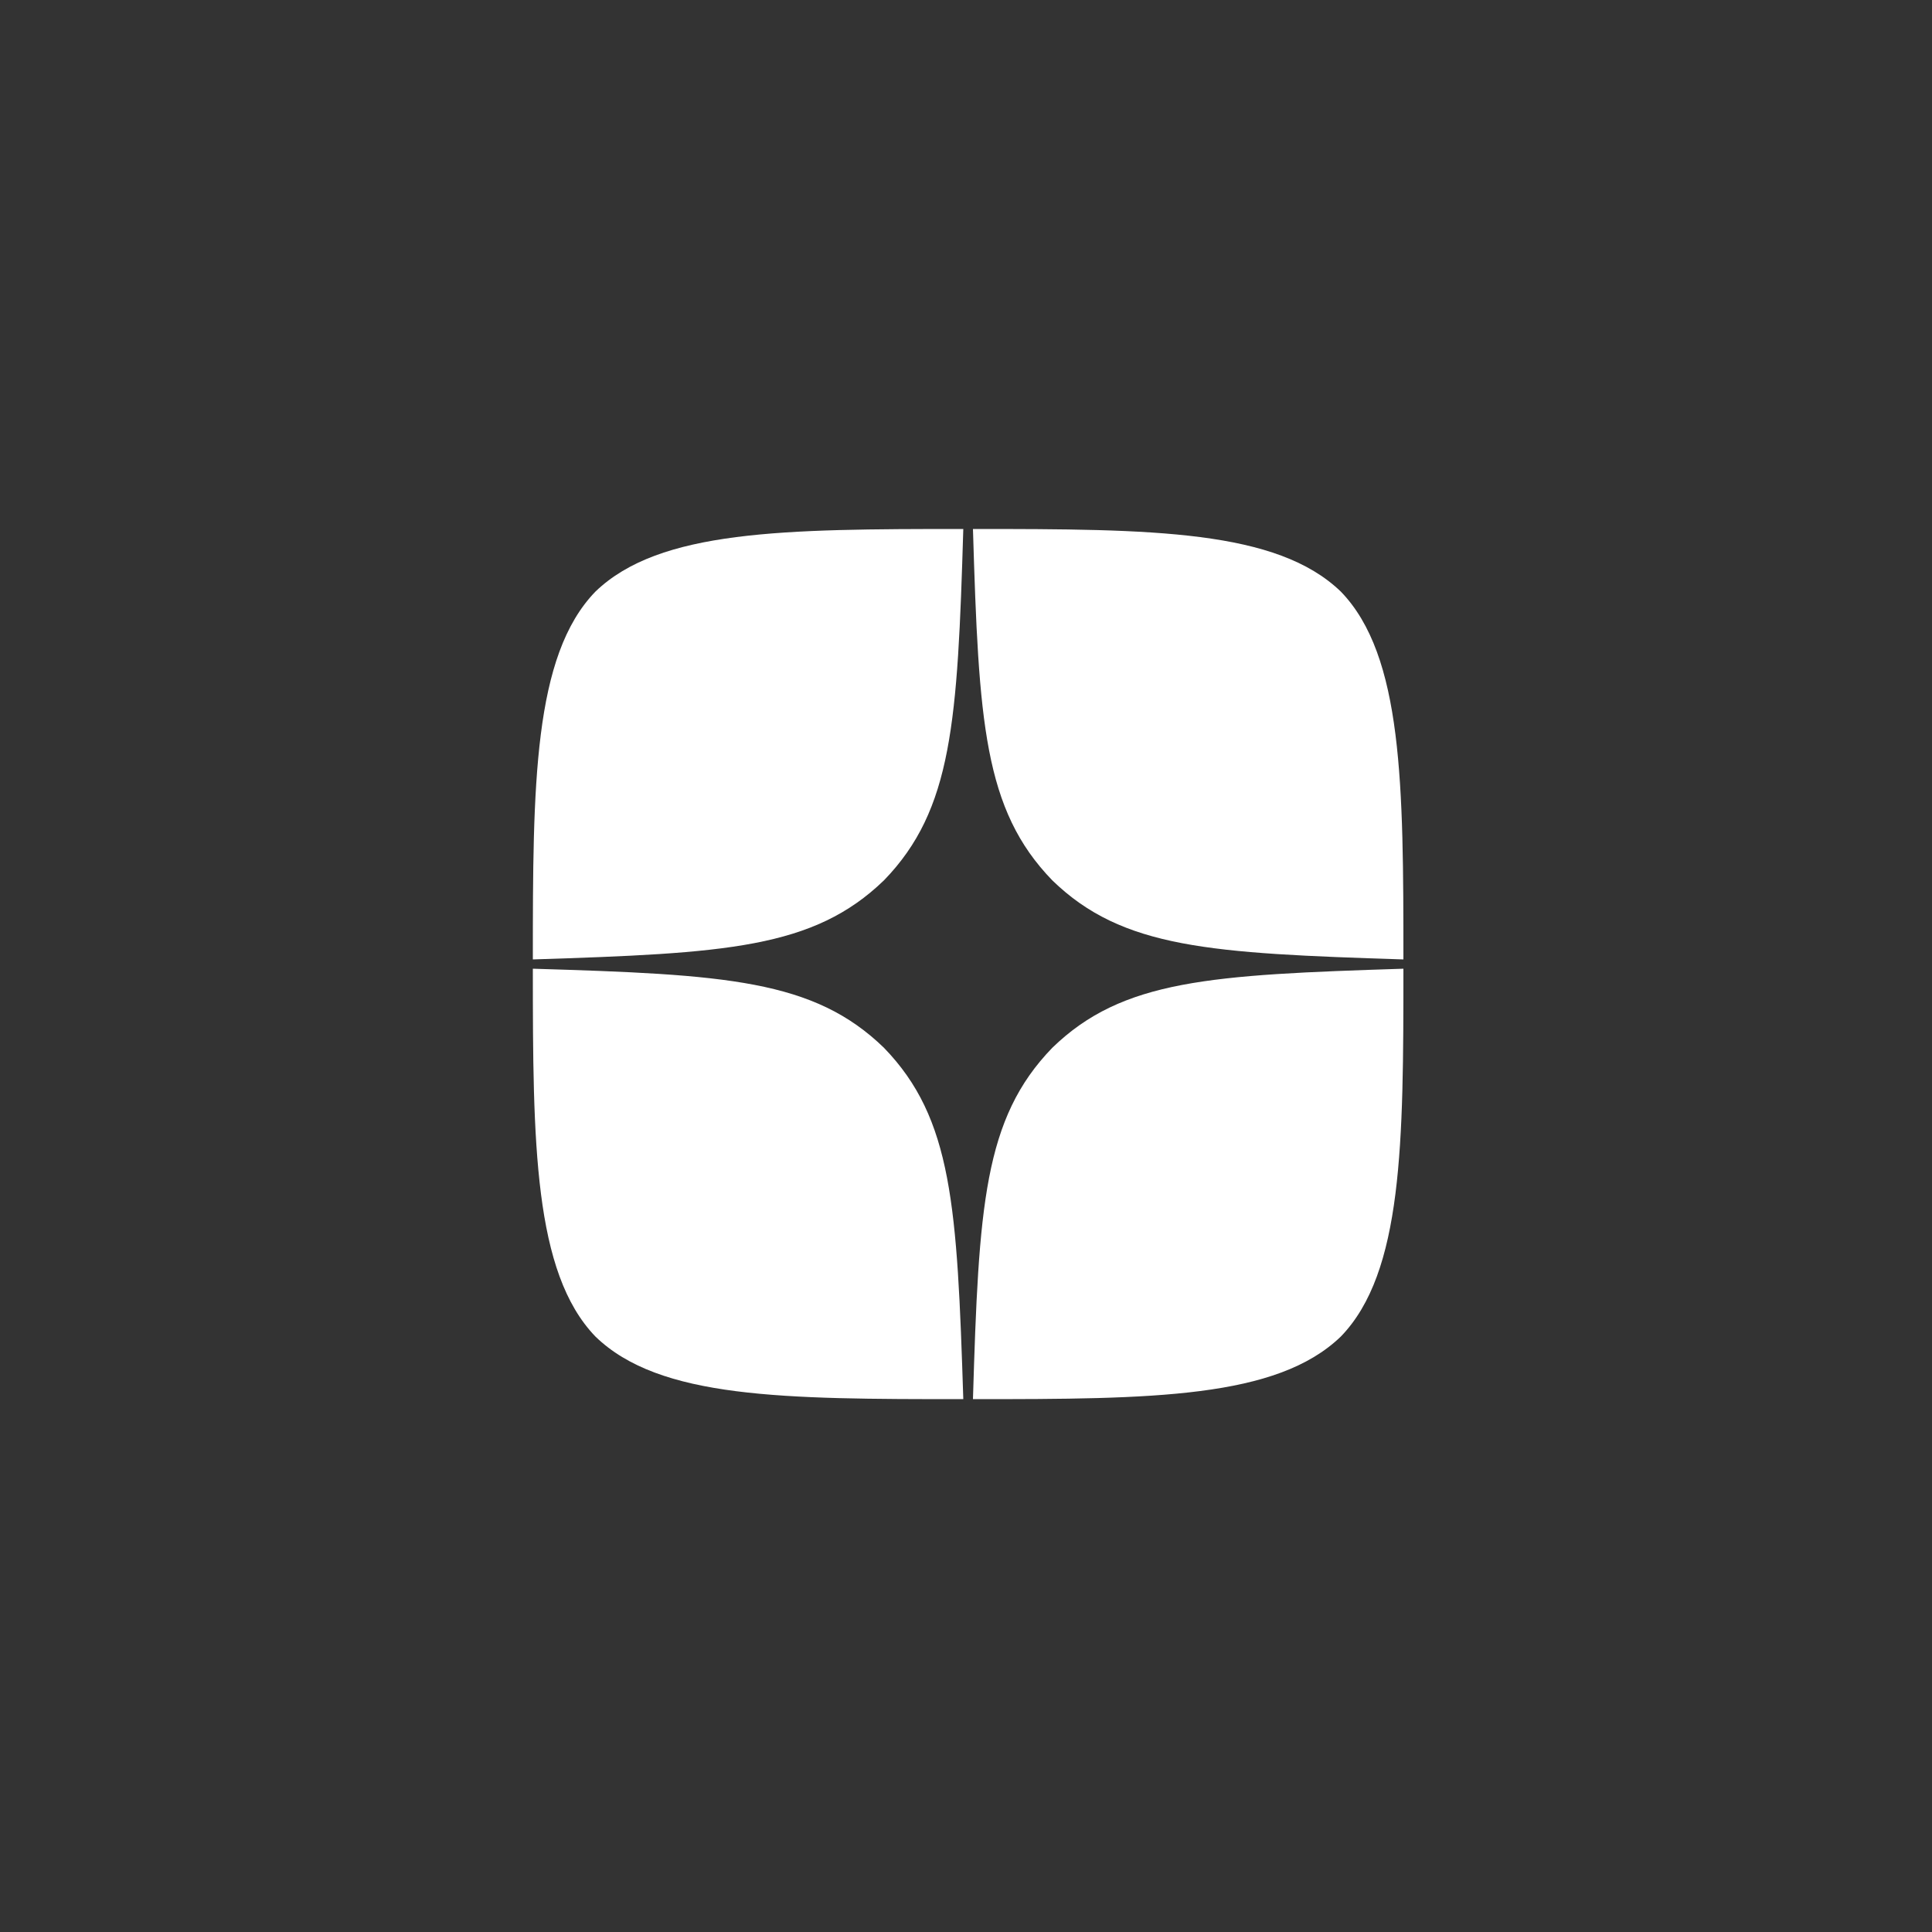 <?xml version="1.0" encoding="UTF-8"?> <svg xmlns="http://www.w3.org/2000/svg" xmlns:xlink="http://www.w3.org/1999/xlink" version="1.1" id="Layer_1" x="0px" y="0px" viewBox="0 0 500 500" style="enable-background:new 0 0 500 500;" xml:space="preserve"><rect x="0" y="0" width="500" height="500" fill="#333333" stroke="none"/> <style type="text/css"> .st0{fill:none;} .st1{fill:#FFFFFF;} </style> <rect x="-488.5" y="42.9" class="st0" width="277" height="277"></rect> <path class="st1" d="M272.3,271.2c-17.7,18.3-19,41-20.5,90.9c46.5,0,78.6-0.2,95.2-16.2c16.1-16.6,16.2-50.2,16.2-95.2 C313.3,252.3,290.5,253.5,272.3,271.2z M137.9,250.7c0,45,0.2,78.6,16.2,95.2c16.6,16.1,48.7,16.2,95.2,16.2 c-1.6-49.9-2.8-72.6-20.5-90.9C210.6,253.5,187.8,252.2,137.9,250.7z M249.3,136.9c-46.4,0-78.6,0.2-95.2,16.2 c-16.1,16.6-16.2,50.2-16.2,95.2c49.9-1.6,72.6-2.8,90.9-20.5C246.5,209.5,247.8,186.8,249.3,136.9z M272.3,227.8 c-17.7-18.3-19-41-20.5-90.9c46.5,0,78.6,0.2,95.2,16.2c16.1,16.6,16.2,50.2,16.2,95.2C313.3,246.7,290.5,245.5,272.3,227.8z"></path> </svg> 